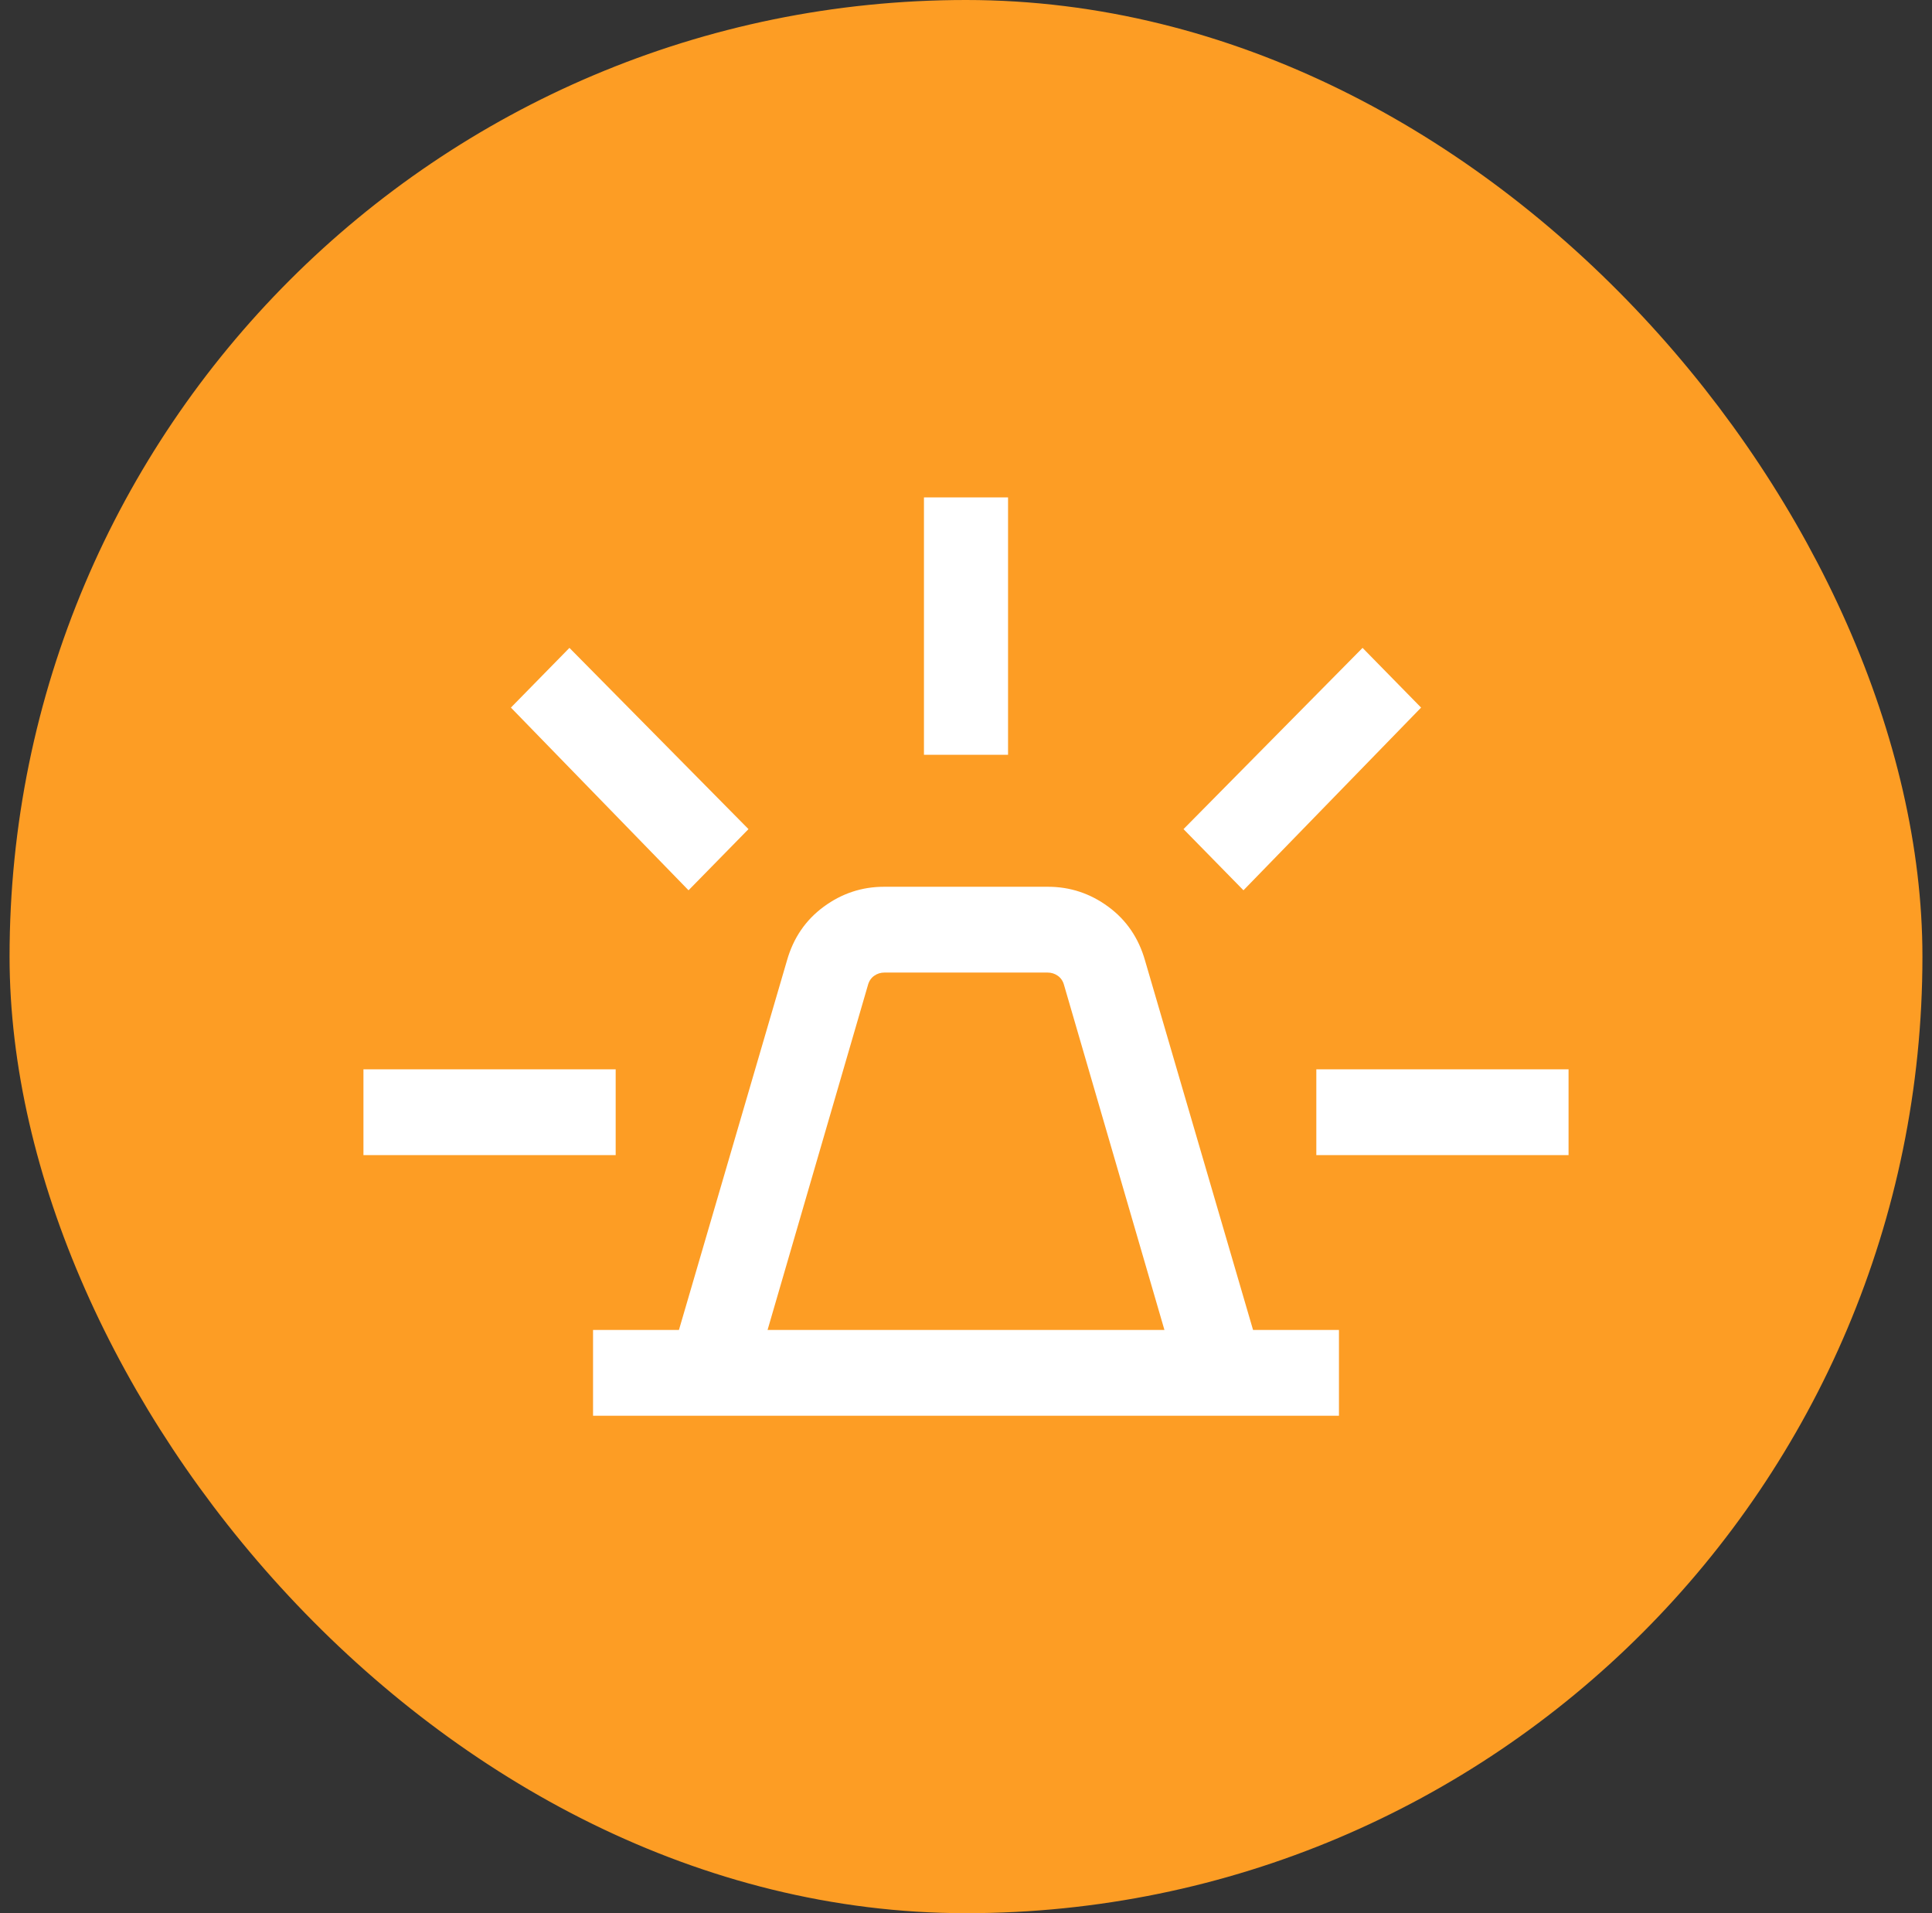 <svg width="101" height="100" viewBox="0 0 101 100" fill="none" xmlns="http://www.w3.org/2000/svg">
<rect x="0" y="0" width="101" height="100" fill="#333333" stroke="none"/>
<rect x="2.5" y="2" width="96" height="96" rx="48" fill="#FD9D24"/>
<rect x="2.5" y="2" width="96" height="96" rx="48" stroke="#FD9D24" stroke-width="4"/>
<path d="M31.003 74V69.516H35.493L41.14 50.207C41.475 49.027 42.115 48.089 43.062 47.393C44.009 46.697 45.06 46.35 46.218 46.35H54.782C55.94 46.35 56.991 46.697 57.938 47.393C58.885 48.089 59.525 49.027 59.86 50.207L65.507 69.516H69.997V74H31.003ZM40.126 69.516H60.874L55.628 51.495C55.572 51.284 55.464 51.121 55.304 51.006C55.144 50.891 54.961 50.834 54.755 50.834H46.245C46.039 50.834 45.856 50.891 45.696 51.006C45.536 51.121 45.428 51.284 45.372 51.495L40.126 69.516ZM48.302 39.452V26H52.698V39.452H48.302ZM65.005 46.534L61.871 43.337L71.231 33.864L74.291 36.985L65.005 46.534ZM68.814 60.376V55.892H82V60.376H68.814ZM35.995 46.534L26.709 36.985L29.769 33.864L39.129 43.337L35.995 46.534ZM19 60.376V55.892H32.186V60.376H19Z" fill="white"/>
</svg>

